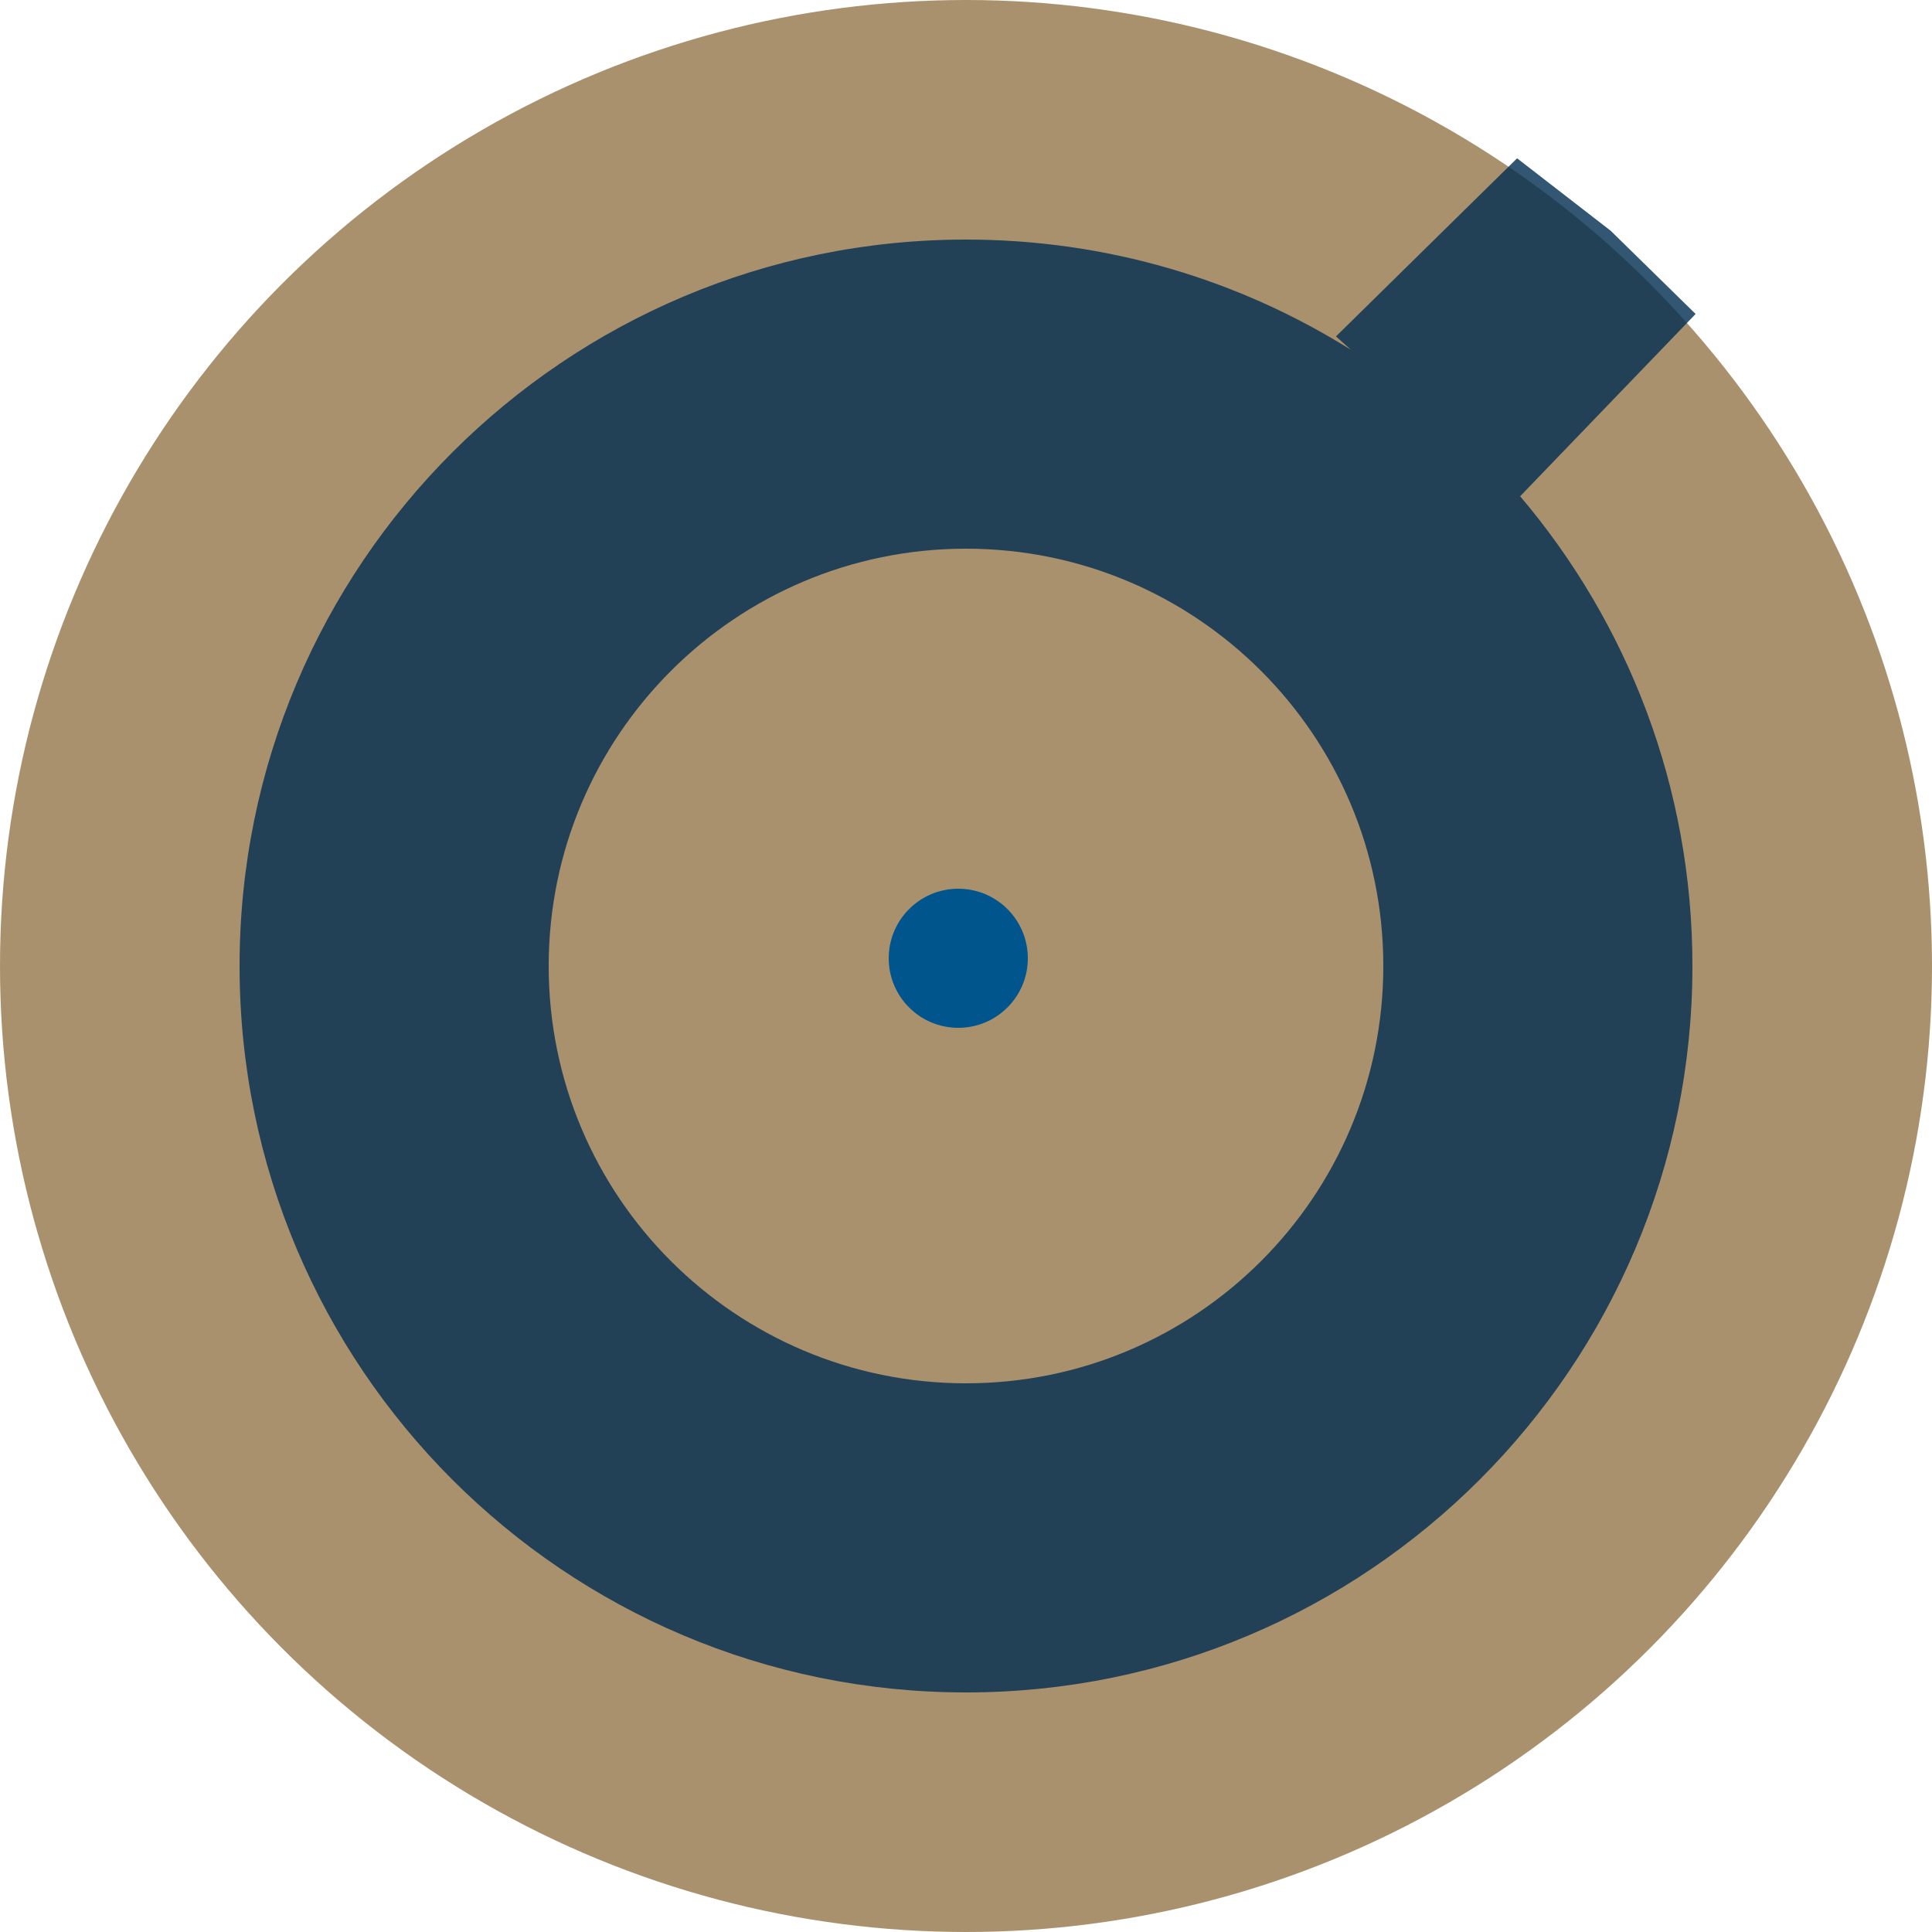 <svg width="250" height="250" viewBox="0 0 250 250" fill="none" xmlns="http://www.w3.org/2000/svg">
<circle cx="125" cy="125" r="125" fill="#AA916E"/>
<path fill-rule="evenodd" clip-rule="evenodd" d="M208.422 29.859L196.312 20.484L172.875 43.531L174.79 45.254C160.352 36.221 143.286 31 125 31C73.085 31 31 73.085 31 125C31 176.915 73.085 219 125 219C176.915 219 219 176.915 219 125C219 101.823 210.612 80.605 196.706 64.216L219.413 40.628L208.422 29.859ZM179 125C179 154.823 154.823 179 125 179C95.177 179 71 154.823 71 125C71 95.177 95.177 71 125 71C154.823 71 179 95.177 179 125Z" fill="#002D50" fill-opacity="0.8"/>
<circle cx="124" cy="124" r="9" fill="#00558C"/>
</svg>
